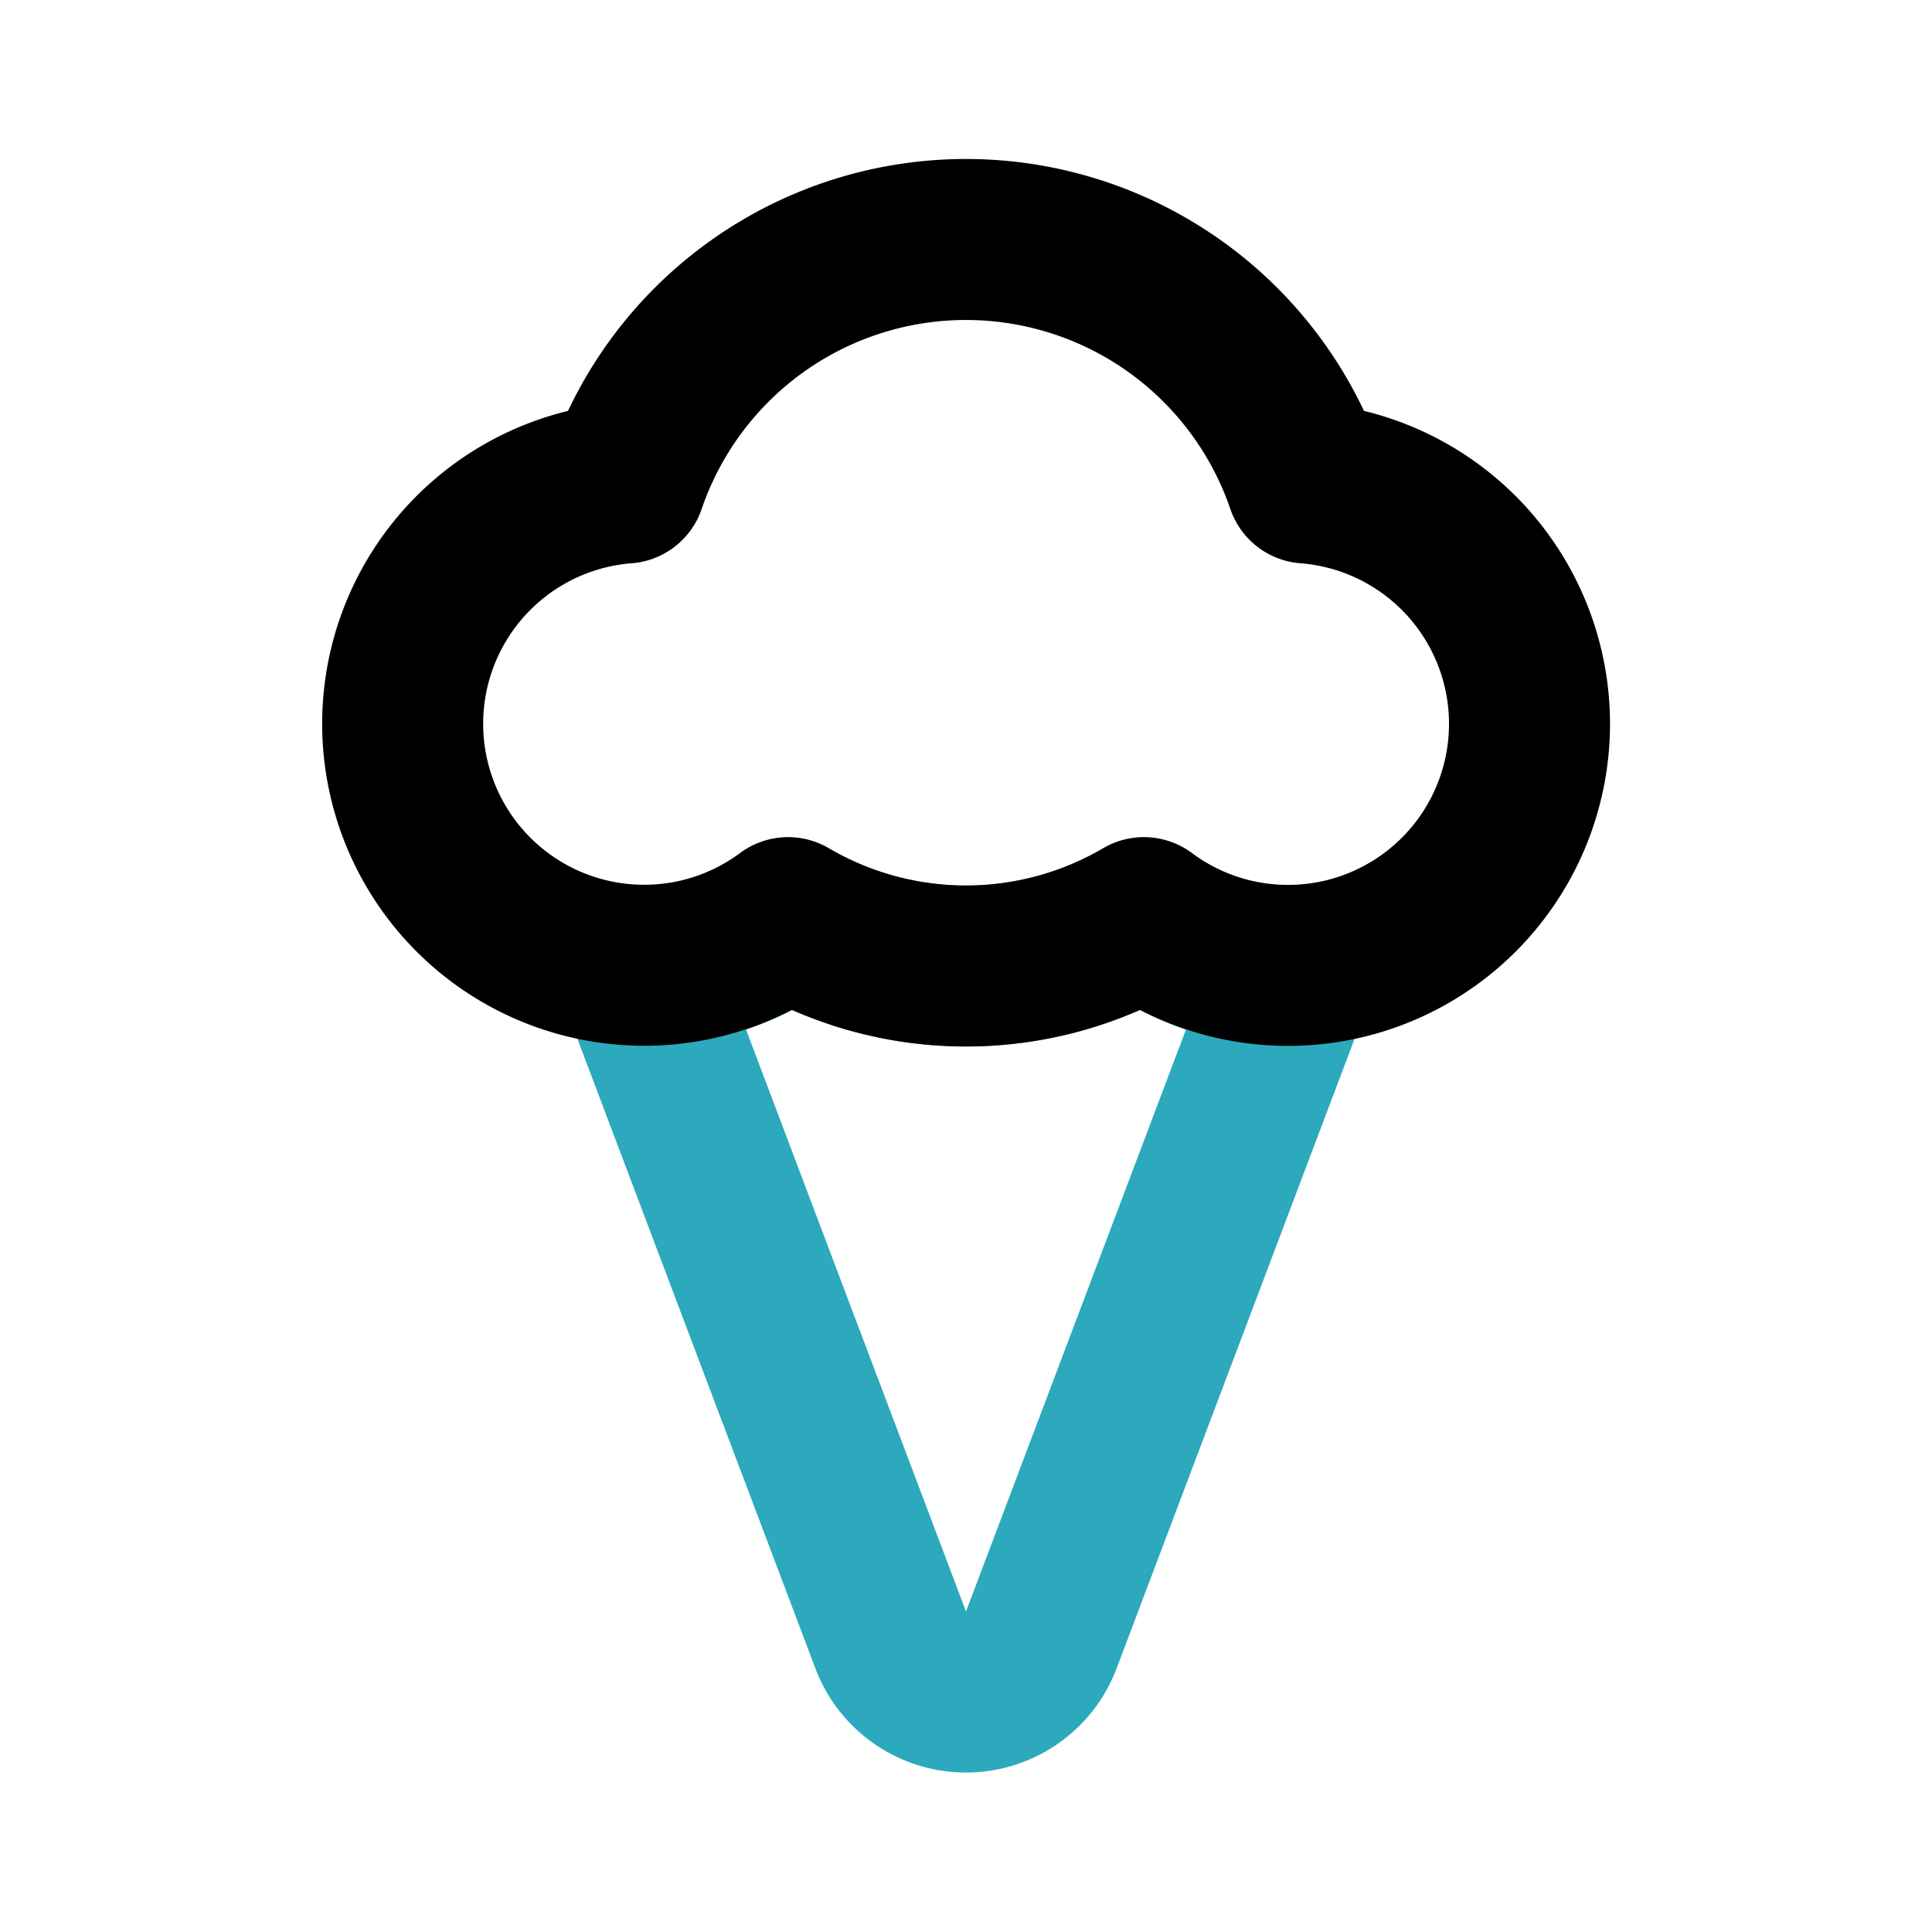 <?xml version="1.0" encoding="utf-8"?>
<svg fill="#000000" width="800px" height="800px" viewBox="0 0 24 24" id="ice-cream" data-name="Line Color" xmlns="http://www.w3.org/2000/svg" class="icon line-color"><path id="secondary" d="M16,12a3,3,0,0,1-1.79-.6,4.37,4.37,0,0,1-4.42,0A3,3,0,0,1,8,12H7.9l3.16,8.36a1,1,0,0,0,1.88,0L16.1,12Z" style="fill: none; stroke: rgb(44, 169, 188); stroke-linecap: round; stroke-linejoin: round; stroke-width: 2;"></path><path id="primary" d="M19,9a3,3,0,0,1-4.79,2.4,4.37,4.37,0,0,1-4.42,0A3,3,0,1,1,7.77,6a4.47,4.47,0,0,1,8.46,0A3,3,0,0,1,19,9Z" style="fill: none; stroke: rgb(0, 0, 0); stroke-linecap: round; stroke-linejoin: round; stroke-width: 2;"></path></svg>